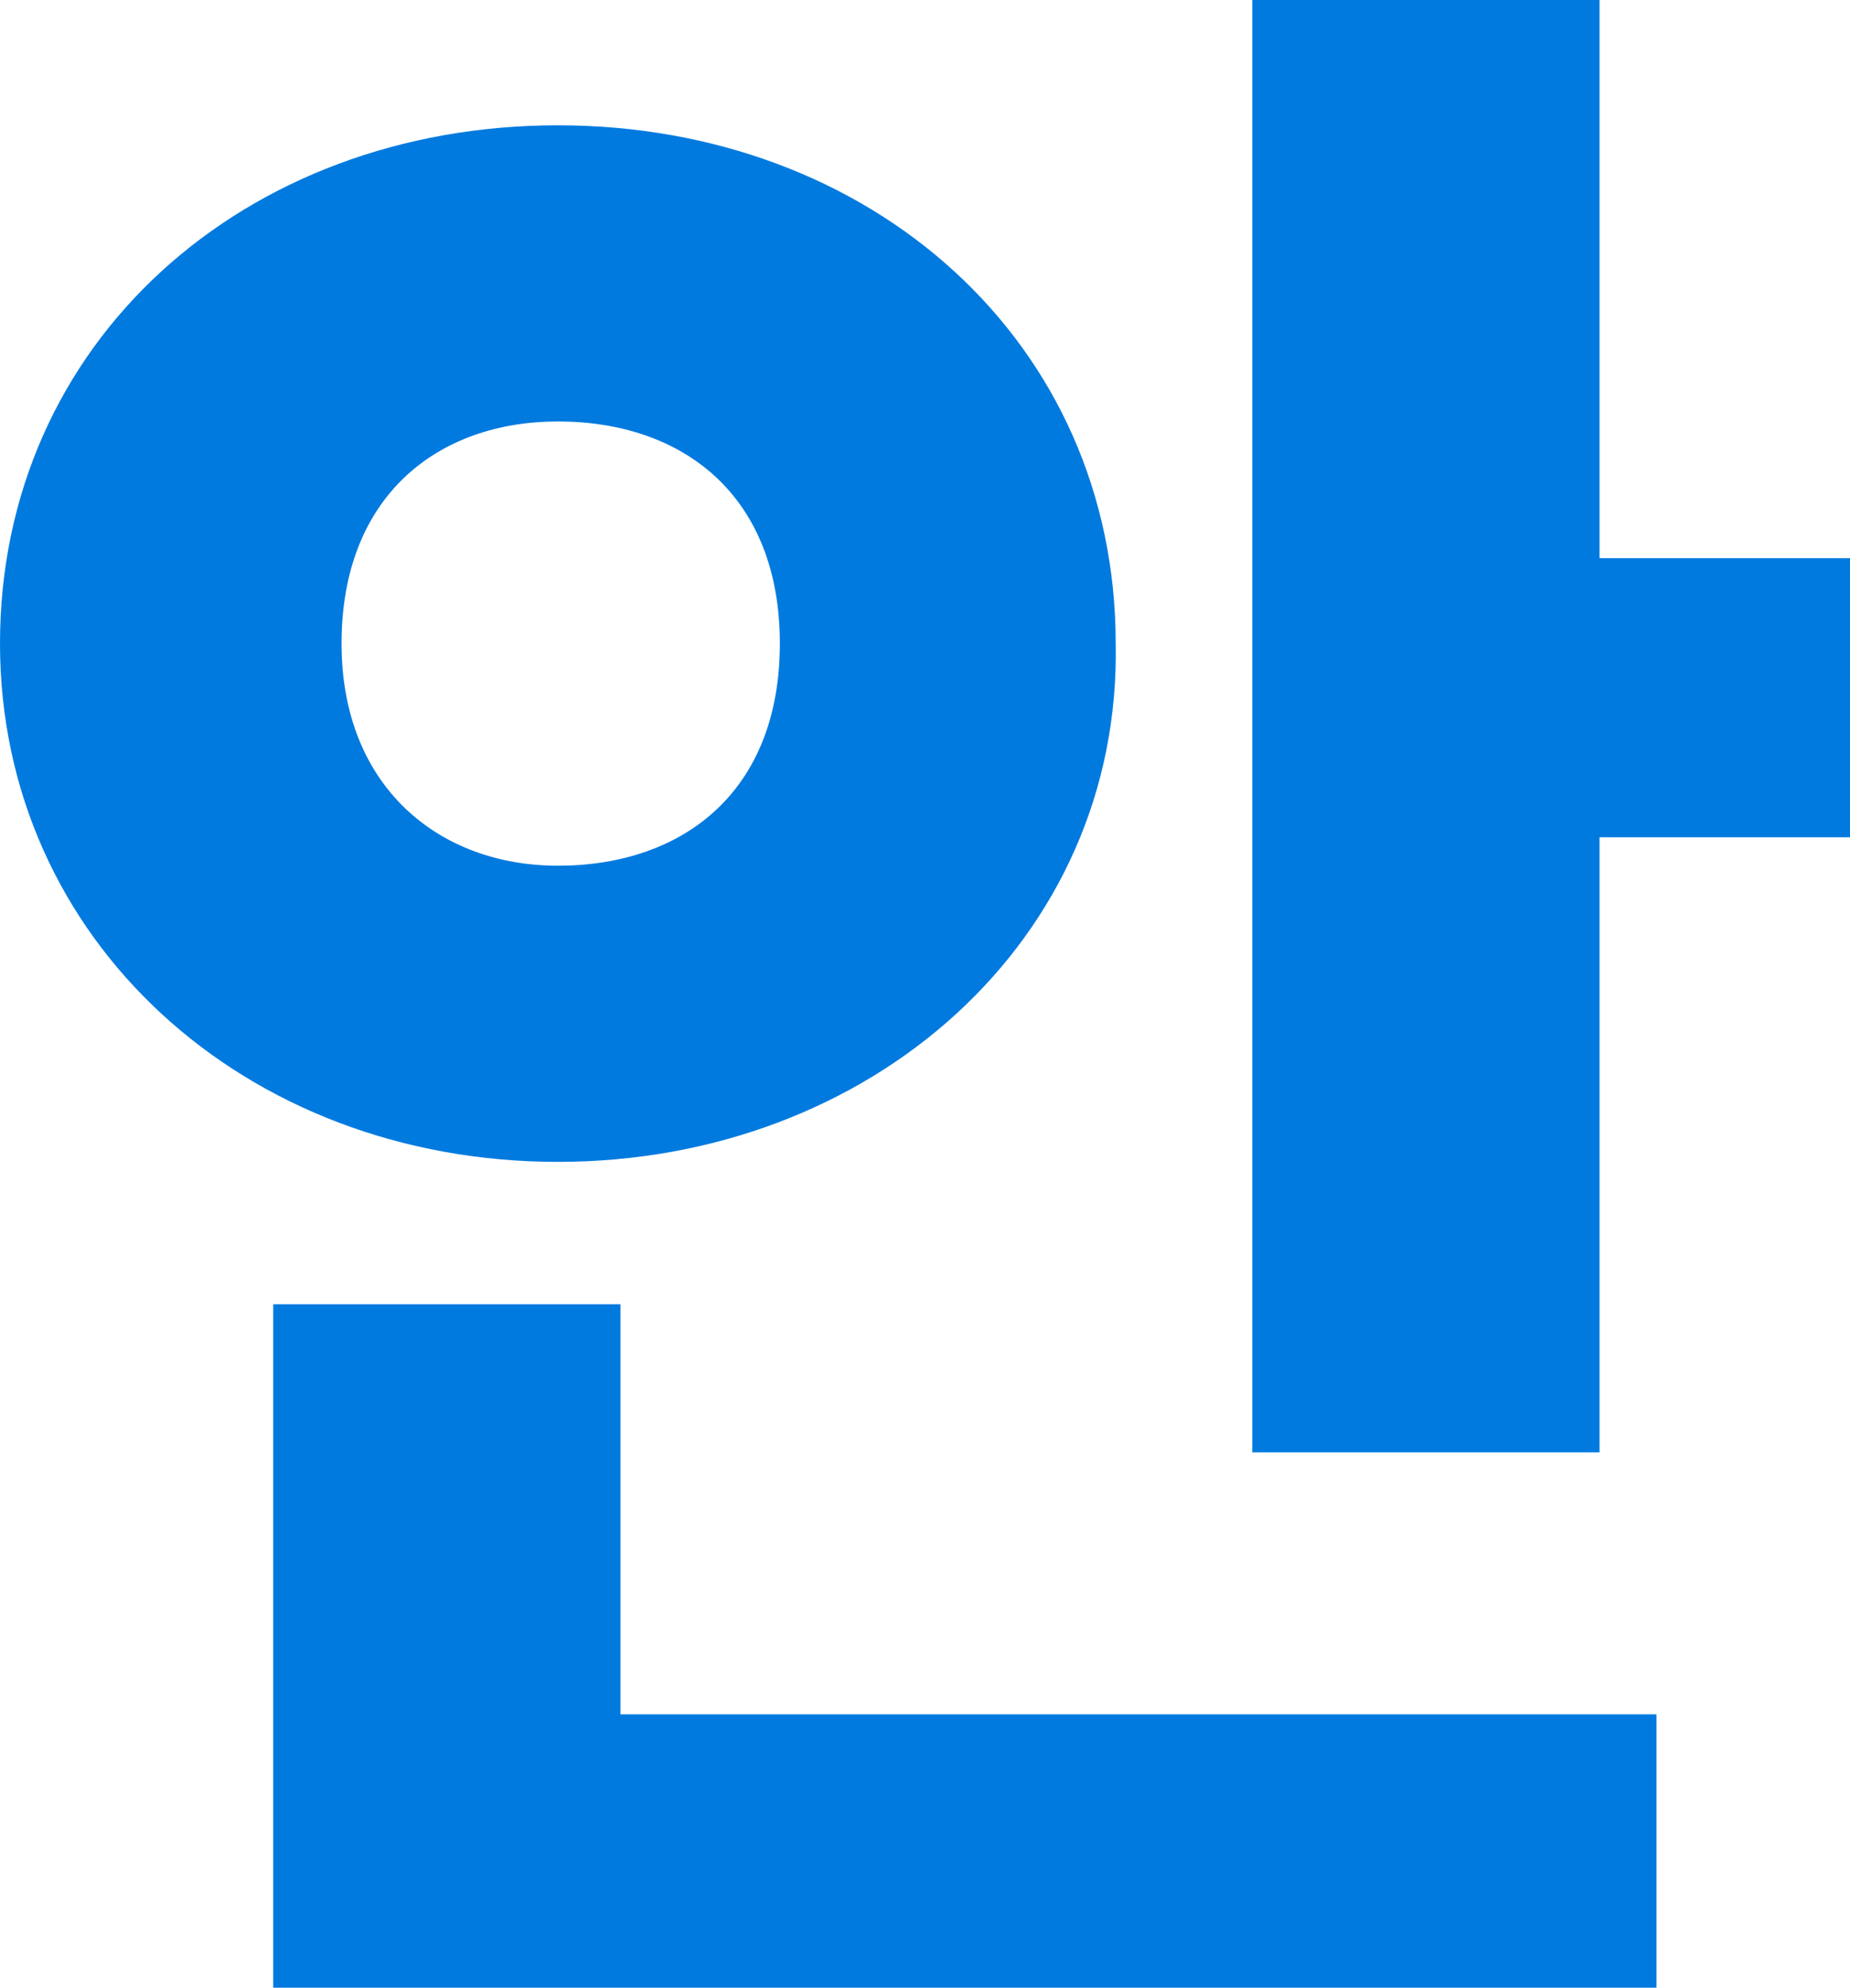 <?xml version="1.0" encoding="utf-8"?>
<!-- Generator: Adobe Illustrator 22.1.0, SVG Export Plug-In . SVG Version: 6.00 Build 0)  -->
<svg version="1.1" id="레이어_1" xmlns="http://www.w3.org/2000/svg" xmlns:xlink="http://www.w3.org/1999/xlink" x="0px"
	 y="0px" viewBox="0 0 32.5 34.9" style="enable-background:new 0 0 32.5 34.9;" xml:space="preserve">
<style type="text/css">
	.st0{fill:#007ADF;}
</style>
<path class="st0" d="M9.8,20.4c-5.5,0-9.8-3.9-9.8-9.1C0,6,4.3,2.2,9.8,2.2c5.5,0,9.8,3.8,9.8,9.1C19.7,16.5,15.3,20.4,9.8,20.4z
	 M10.9,30.1h18.2v4.8H4.8v-12h6.1V30.1z M9.8,15.2c2.2,0,3.9-1.3,3.9-3.9c0-2.6-1.7-3.9-3.9-3.9C7.7,7.4,6,8.7,6,11.3
	C6,13.8,7.7,15.2,9.8,15.2z M32.5,9.8v4.9h-4.4v10.8H22V0h6.1v9.8H32.5z"/>
</svg>
